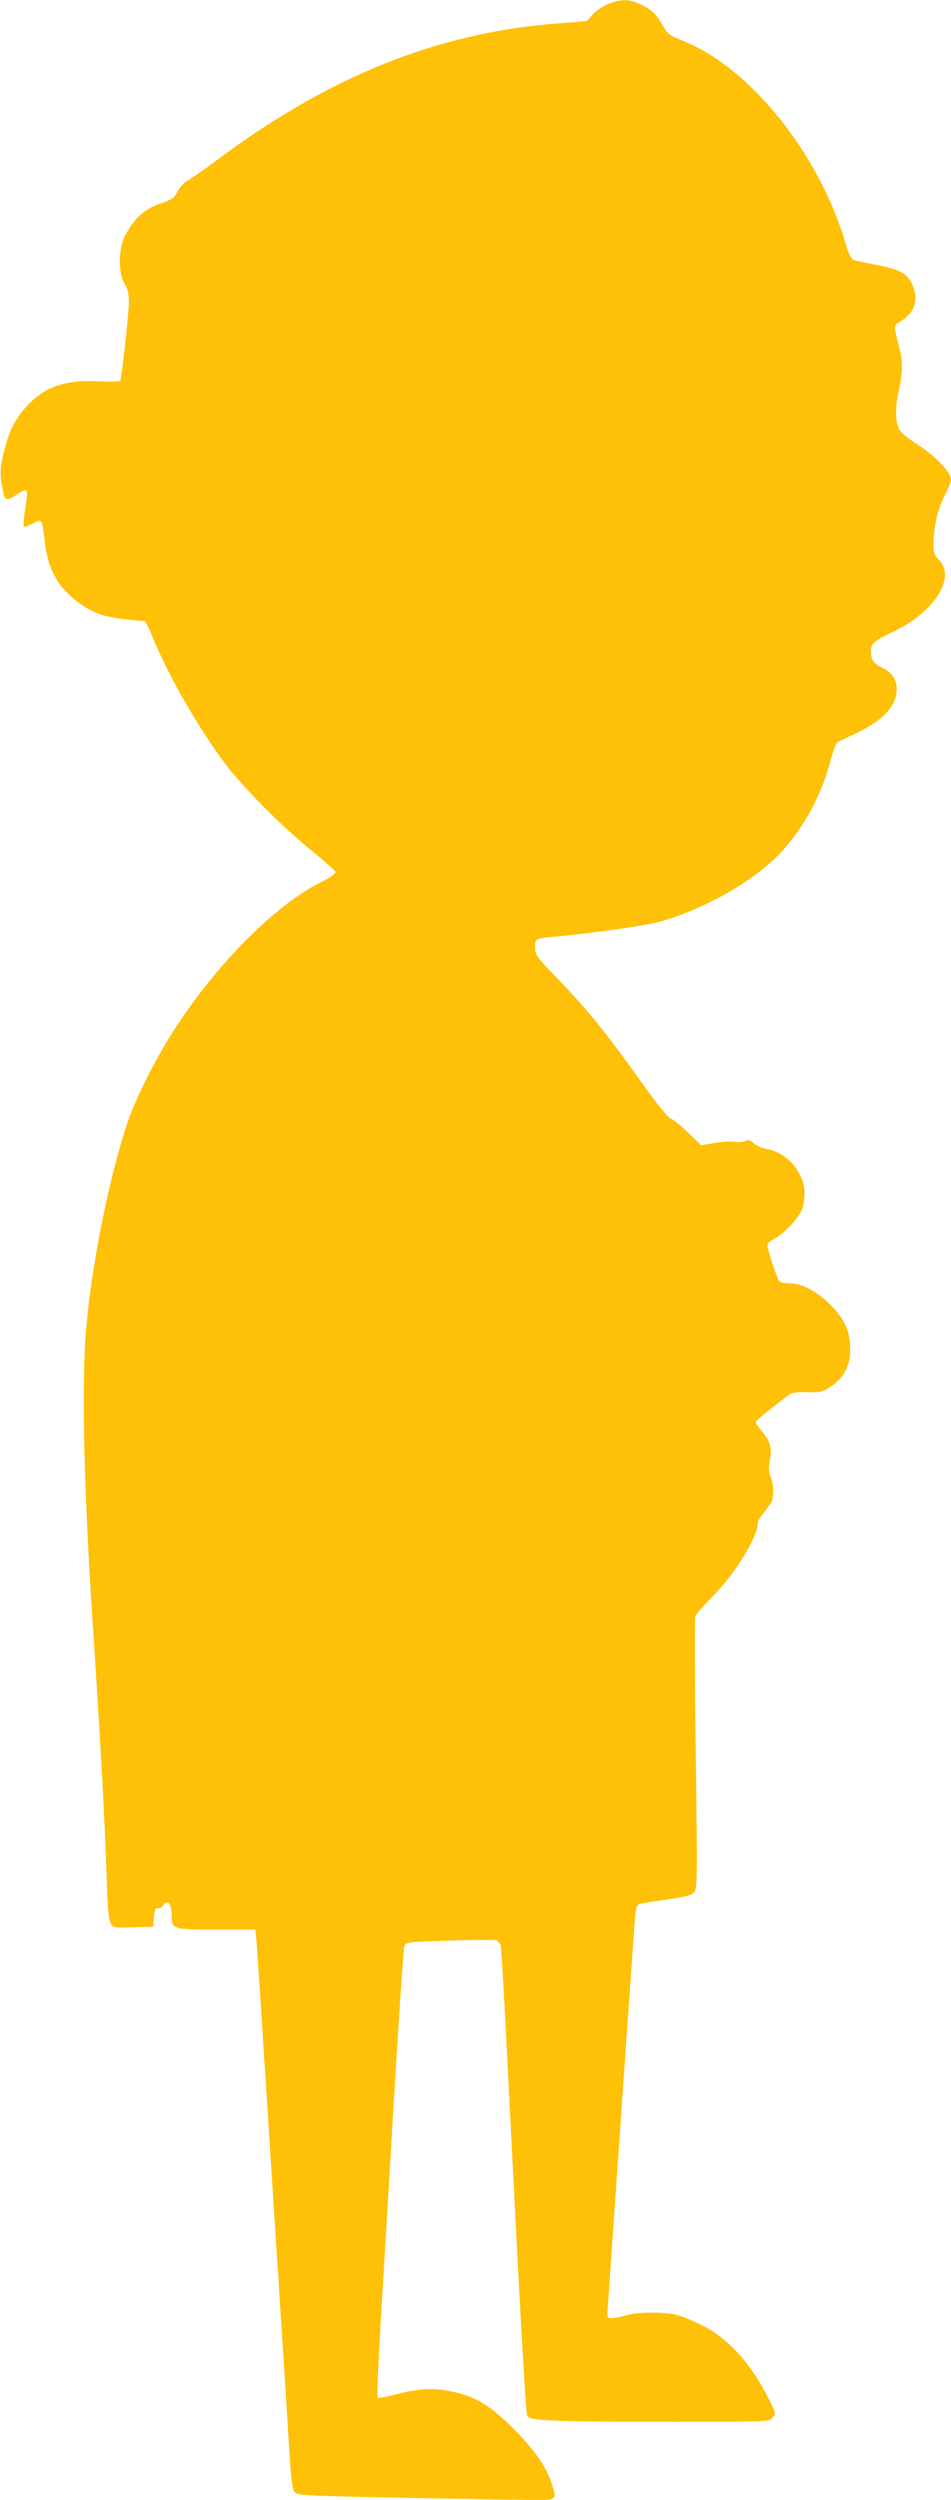 <?xml version="1.0" standalone="no"?>
<!DOCTYPE svg PUBLIC "-//W3C//DTD SVG 20010904//EN"
 "http://www.w3.org/TR/2001/REC-SVG-20010904/DTD/svg10.dtd">
<svg version="1.0" xmlns="http://www.w3.org/2000/svg"
 width="487pt" height="1280pt" viewBox="0 0 487 1280"
 preserveAspectRatio="xMidYMid meet">
<g transform="translate(0,1280) scale(0.1,-0.1)"
fill="#ffc107" stroke="none">
<path d="M3115 12780 c-27 -11 -63 -35 -80 -54 l-30 -34 -150 -12 c-613 -47
-1167 -269 -1742 -698 -67 -50 -135 -98 -152 -106 -17 -9 -40 -34 -51 -55 -16
-33 -29 -42 -72 -57 -97 -32 -148 -76 -199 -174 -33 -64 -34 -189 -2 -241 17
-27 23 -51 23 -95 0 -60 -37 -391 -45 -404 -3 -4 -55 -5 -118 -2 -172 7 -275
-31 -368 -137 -55 -62 -84 -121 -109 -225 -21 -84 -22 -121 -4 -204 9 -45 19
-48 64 -18 66 43 66 42 48 -76 -6 -43 -9 -80 -6 -84 3 -3 25 4 47 16 48 24 45
29 60 -94 17 -142 66 -231 173 -311 84 -63 152 -82 339 -95 4 0 17 -26 30 -57
77 -195 222 -453 366 -652 91 -126 301 -339 463 -470 63 -51 116 -99 118 -106
2 -8 -31 -30 -80 -55 -244 -122 -568 -457 -781 -809 -85 -139 -175 -326 -210
-436 -93 -286 -179 -721 -206 -1040 -24 -275 -11 -841 34 -1510 36 -536 64
-1049 71 -1295 5 -160 10 -221 21 -238 13 -22 19 -23 116 -20 l102 3 3 48 c3
39 6 47 23 47 11 0 22 7 25 15 4 8 12 15 19 15 15 0 25 -31 25 -77 0 -60 10
-63 230 -63 l198 0 6 -67 c3 -38 20 -282 36 -543 17 -261 50 -785 75 -1165 24
-379 50 -779 56 -889 10 -153 16 -202 28 -216 15 -17 54 -19 561 -29 300 -6
596 -11 658 -11 129 0 127 -2 92 98 -29 84 -98 177 -208 284 -110 107 -182
149 -302 174 -90 19 -175 14 -289 -17 -45 -12 -84 -19 -87 -16 -4 4 3 167 14
364 12 197 43 711 68 1143 26 432 50 794 55 806 7 20 16 21 231 28 123 4 231
4 241 1 9 -4 19 -17 22 -29 2 -11 16 -246 30 -521 70 -1390 97 -1870 105
-1885 13 -25 146 -30 736 -30 473 0 502 1 517 18 22 25 22 24 -19 105 -92 181
-209 308 -344 374 -47 23 -105 47 -130 52 -66 15 -200 13 -256 -4 -61 -19 -94
-19 -94 -1 0 21 139 2005 143 2055 3 24 10 47 16 50 6 4 68 15 138 24 94 13
133 23 146 36 18 18 19 44 10 707 -5 379 -6 698 -2 709 4 11 43 56 87 100 115
115 232 305 232 375 0 11 13 34 29 52 15 18 33 43 40 55 15 29 14 94 -3 133
-9 23 -11 45 -4 79 12 65 3 101 -37 148 -19 23 -35 46 -35 51 0 8 84 77 173
142 14 10 41 13 91 12 64 -3 76 0 118 27 66 42 101 106 102 185 0 98 -26 160
-103 237 -69 69 -147 109 -214 109 -18 0 -38 4 -44 8 -12 8 -63 161 -63 189 0
7 17 21 38 32 46 24 119 100 138 146 8 19 14 58 14 87 0 103 -91 208 -193 225
-22 3 -51 16 -66 29 -21 17 -31 20 -45 12 -10 -6 -34 -8 -54 -4 -20 3 -66 0
-103 -6 l-68 -12 -68 66 c-37 36 -78 68 -90 72 -13 4 -74 80 -152 190 -173
243 -268 361 -417 516 -116 121 -124 131 -124 169 0 46 1 47 110 56 178 16
457 56 526 75 245 69 504 220 637 371 112 126 197 289 240 454 12 49 29 91 37
96 8 4 49 23 90 43 141 65 213 143 212 229 -1 51 -26 86 -79 111 -42 20 -53
38 -53 87 0 34 17 48 121 98 204 99 314 273 229 363 -24 24 -30 40 -30 72 1
96 19 180 54 251 20 40 36 79 36 87 0 44 -83 128 -203 203 -25 16 -52 41 -61
56 -22 38 -23 110 -3 201 21 95 21 145 1 223 -28 109 -28 108 3 127 77 45 100
112 65 191 -26 58 -64 78 -192 102 -52 10 -103 22 -112 26 -9 5 -24 35 -33 66
-131 464 -487 913 -835 1053 -74 30 -81 35 -109 85 -32 56 -62 83 -125 109
-50 21 -89 20 -151 -4z"/>
</g>
</svg>
